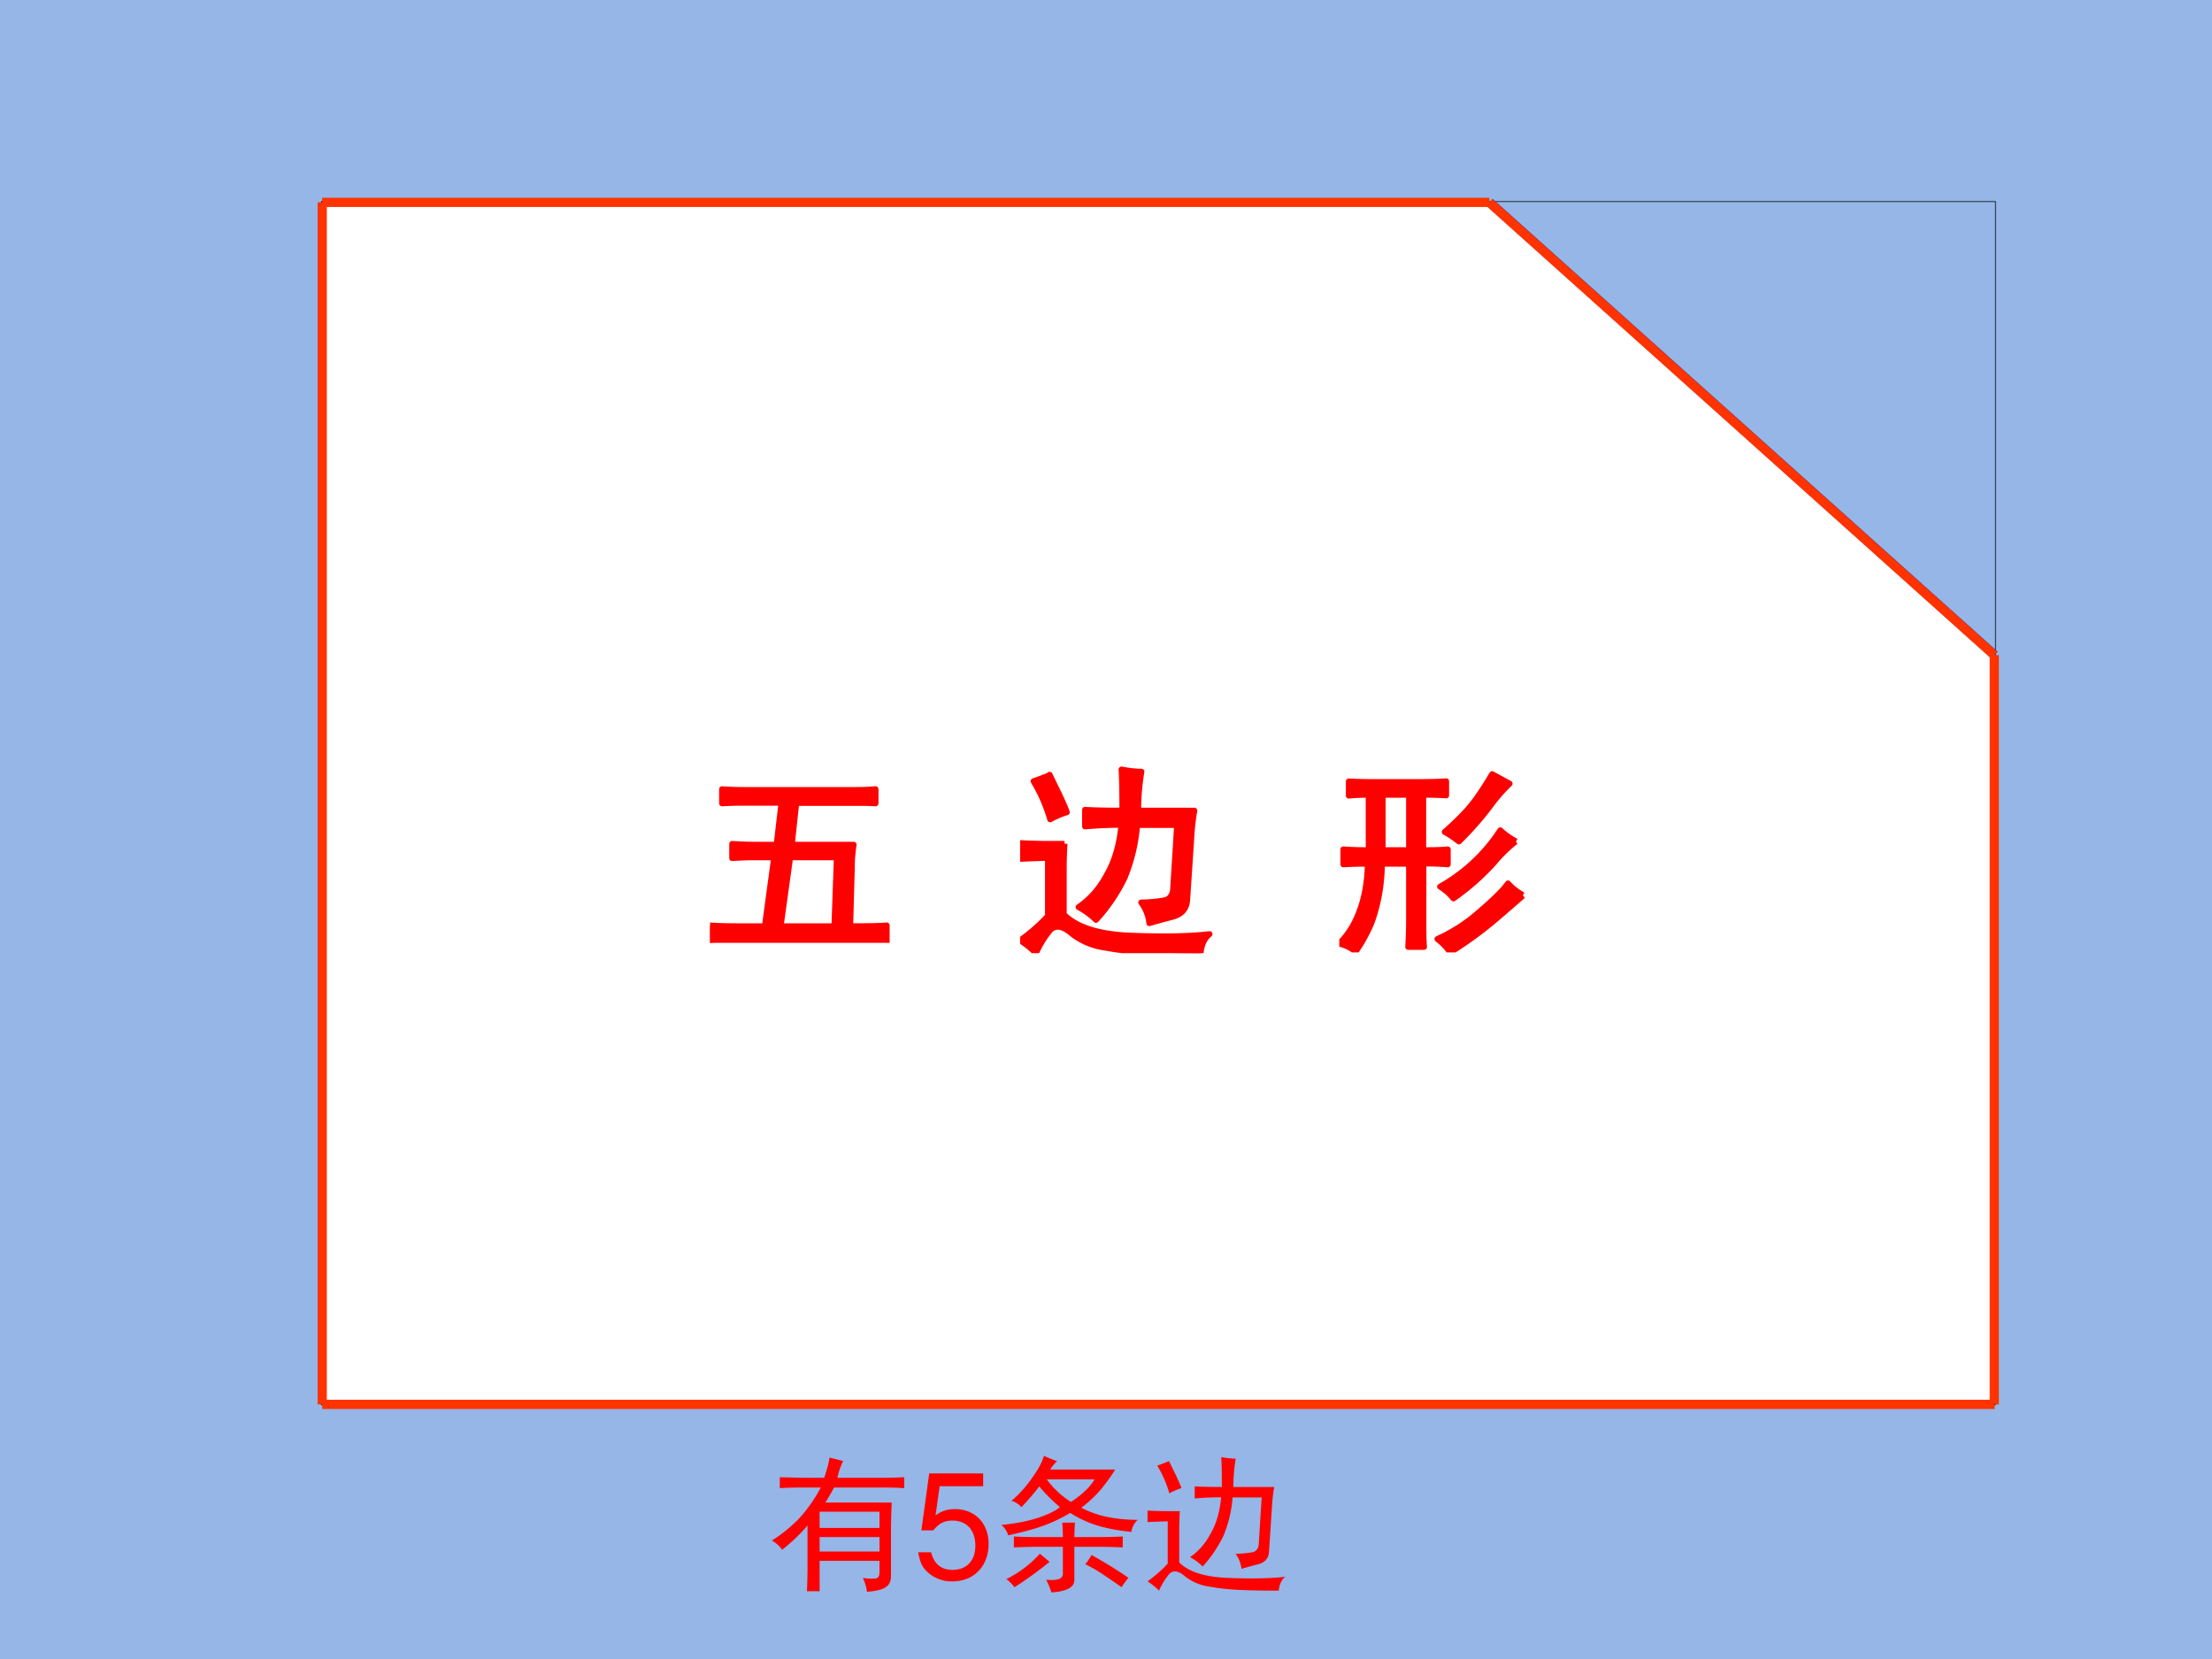 <svg xmlns="http://www.w3.org/2000/svg" xmlns:xlink="http://www.w3.org/1999/xlink" width="960" height="720" viewBox="0 0 720 540"><rect x="0" y="0" width="720" height="540" fill="#333333" stroke="none"/><g data-name="P"><clipPath id="a"><path fill-rule="evenodd" d="M0 540h720V0H0Z"/></clipPath><g clip-path="url(#a)"><path fill="#95b6e7" fill-rule="evenodd" d="M0 540h720V0H0Z"/></g></g><g data-name="P"><path fill="#fff" fill-rule="evenodd" d="M104.88 457h544.37V65.88H104.88Z"/><path fill="none" stroke="#000" stroke-miterlimit="10" stroke-width=".75" d="M104.88 457h544.37V65.88H104.88Z"/></g><g data-name="P"><path fill="#95b6e7" fill-rule="evenodd" d="M649.25 65.88v147.37L484.87 65.88Z"/><path fill="none" stroke="#95b6e7" stroke-miterlimit="10" stroke-width=".25" d="M649.25 65.88v147.37L484.87 65.88Z"/></g><path fill="none" stroke="#339" stroke-linejoin="round" stroke-width="3" d="m484.88 65.88 164.37 147.37" data-name="P"/><path fill="none" stroke="#f30" stroke-linejoin="round" stroke-width="3" d="M104.88 65.88v391.245M649.25 457.125H104.87M649.13 213.25v243.875M484.75 65.88l164.38 147.37M484.75 65.88H104.87" data-name="P"/><g data-name="P"><symbol id="b"><path d="M.71.754c.037 0 .073.001.106.004v-.07A1.324 1.324 0 0 1 .715.69h-.29L.403.484h.305A.732.732 0 0 1 .699.367L.691.082c.084 0 .144.001.18.004V.004C.835.007.781.008.711.008H.148C.086.008.036.005 0 0v.086C.04.083.086.082.14.082h.13l.046.34H.223C.176.422.138.42.109.418v.07C.141.486.18.484.223.484h.105l.024.207H.176A1.65 1.65 0 0 1 .059.688v.07C.092.755.132.754.176.754H.71M.613.082l.012.34h-.23L.348.082h.265Z"/></symbol><use xlink:href="#b" fill="red" transform="matrix(66 0 0 -66 231.133 306.9)"/><use xlink:href="#b" fill="none" stroke="red" stroke-linejoin="round" stroke-width=".029" transform="matrix(66 0 0 -66 231.133 306.9)"/><symbol id="c"><path d="M-2147483500-2147483500Z"/></symbol><use xlink:href="#c" fill="red" transform="matrix(66 0 0 -66 141733900000 -141733900000)"/><use xlink:href="#c" fill="red" transform="matrix(66 0 0 -66 141733900000 -141733900000)"/><symbol id="d"><path d="M.504.703C.504.786.503.854.5.906A.515.515 0 0 1 .598.895 1.22 1.22 0 0 1 .582.703h.277A1.153 1.153 0 0 1 .844.57L.824.266C.822.22.798.193.754.18A3.65 3.65 0 0 1 .637.148a.206.206 0 0 1-.04.102.669.669 0 0 1 .122.012c.02.008.032.024.035.05l.02.32H.577a.858.858 0 0 0-.062-.26.858.858 0 0 0-.141-.208.365.365 0 0 1-.086.063c.057.039.104.092.14.16.04.07.063.152.071.246C.437.633.378.63.32.625v.082C.367.704.428.703.504.703M.219.54A2.077 2.077 0 0 1 .215.418V.191C.28.126.393.091.555.086.716.08.842.083.934.094.908.073.894.042.89 0 .807 0 .725.001.645.004.564.007.49.014.422.027a.34.34 0 0 0-.168.07C.21.135.174.14.148.114A.476.476 0 0 1 .078 0 .457.457 0 0 1 0 .063a.906.906 0 0 1 .137.12V.47C.09.469.044.467 0 .465v.078C.052.54.1.539.145.539h.074M.145.88C.19.788.22.727.23.695A.432.432 0 0 1 .148.66a.783.783 0 0 1-.082.188c.03.01.055.02.079.03Z"/></symbol><use xlink:href="#d" fill="red" transform="matrix(66 0 0 -66 332.06 310.252)"/><use xlink:href="#d" fill="none" stroke="red" stroke-linejoin="round" stroke-width=".029" transform="matrix(66 0 0 -66 332.06 310.252)"/><use xlink:href="#c" fill="red" transform="matrix(66 0 0 -66 141733900000 -141733900000)"/><use xlink:href="#c" fill="red" transform="matrix(66 0 0 -66 141733900000 -141733900000)"/><symbol id="e"><path d="M.383.84c.062 0 .11.001.144.004v-.07a1.307 1.307 0 0 1-.113.003V.504C.47.504.51.505.535.508V.434a1.267 1.267 0 0 1-.12.004V.16c0-.057 0-.101.003-.133H.34c.002.037.004.08.004.13v.28H.21A.861.861 0 0 0 .16.149.767.767 0 0 0 .081.004.213.213 0 0 1 0 .043a.432.432 0 0 1 .098.156c.026.065.04.145.043.238A1.71 1.71 0 0 1 .02.434v.074C.056.505.098.504.145.504v.273A.872.872 0 0 1 .047.773v.07C.067.842.108.84.168.84h.215M.906.28A9.813 9.813 0 0 0 .758.152 1.923 1.923 0 0 0 .547 0a.297.297 0 0 1-.063.066A.812.812 0 0 1 .691.2c.07.06.118.107.141.14A.295.295 0 0 1 .906.282M.344.504v.273h-.13V.504h.13M.87.547A.73.73 0 0 1 .761.44 1.17 1.17 0 0 0 .563.266a.248.248 0 0 1-.066.058.847.847 0 0 1 .297.278.361.361 0 0 1 .078-.055M.84.832A.826.826 0 0 1 .742.719 1.574 1.574 0 0 0 .59.547a.55.55 0 0 1-.07.047c.057.05.101.094.132.133.032.039.065.09.102.152L.84.832Z"/></symbol><use xlink:href="#e" fill="red" transform="matrix(66 0 0 -66 435.934 309.994)"/><use xlink:href="#e" fill="none" stroke="red" stroke-linejoin="round" stroke-width=".029" transform="matrix(66 0 0 -66 435.934 309.994)"/><use xlink:href="#c" fill="red" transform="matrix(66 0 0 -66 141733900000 -141733900000)"/></g><g data-name="P"><symbol id="f"><path d="M0 .348c.06.036.118.083.176.14.057.06.11.133.156.219h-.14C.154.707.108.706.054.703v.074L.207.773h.148C.376.836.388.882.391.91L.484.887A.427.427 0 0 1 .445.773h.317c.044 0 .09.002.136.004V.703a2.28 2.28 0 0 1-.125.004H.422A2.032 2.032 0 0 0 .363.605h.45A4.44 4.44 0 0 1 .808.43V.113C.809.077.799.051.777.035.757.017.712.005.645 0a.289.289 0 0 1-.028.094A.349.349 0 0 1 .703.09C.721.092.73.107.73.133V.21H.324V.004H.238c.003.065.004.121.004.168v.277A1.265 1.265 0 0 0 .07.285.215.215 0 0 1 0 .348m.73.086v.109H.324v-.11H.73m0-.16v.098H.324V.273H.73Z"/></symbol><use xlink:href="#f" fill="red" transform="matrix(48 0 0 -48 251.232 518.124)"/></g><g data-name="P"><symbol id="g"><path d="M.441.732H.075L.022.346h.081c.041.049.075.066.131.066.095 0 .154-.065.154-.17C.388.14.329.078.233.078.156.078.109.117.088.197H0C.012.139.022.111.043.085A.236.236 0 0 1 .235 0c.143 0 .243.104.243.254C.478.394.385.49.249.49A.208.208 0 0 1 .118.447l.028.198h.295v.087Z"/></symbol><use xlink:href="#g" fill="red" transform="matrix(48 0 0 -48 298.85 514.728)"/></g><g data-name="P"><symbol id="h"><path d="M.379.89A.272.272 0 0 1 .332.833h.441A1.228 1.228 0 0 0 .68.703.818.818 0 0 0 .543.574.684.684 0 0 1 .699.516 1.01 1.01 0 0 1 .926.492.134.134 0 0 1 .883.41C.786.42.706.436.64.457a.747.747 0 0 0-.172.082A1.053 1.053 0 0 0 .242.437a2.172 2.172 0 0 0-.195-.05.13.13 0 0 1-.047.07c.102.01.186.027.254.05.07.024.118.048.144.071a1.19 1.19 0 0 0-.14.14 1.772 1.772 0 0 0-.121-.14.15.15 0 0 1-.067.043.813.813 0 0 1 .14.156c.043.06.069.11.08.149A.83.83 0 0 1 .378.89M.418.375c0 .023-.001.056-.004.098H.5A1.85 1.85 0 0 1 .496.375H.66c.055 0 .11.001.164.004V.305a3.368 3.368 0 0 1-.16.004H.496v-.22C.5.036.446.006.34 0a.545.545 0 0 1-.035.086C.383.078.42.092.418.129v.18H.246C.194.309.141.307.086.305v.074C.14.376.194.375.246.375h.172m.055.238c.075.05.129.1.16.153H.309A.606.606 0 0 1 .473.613m.14-.36C.691.21.775.159.863.099A.65.65 0 0 1 .816.035a4.269 4.269 0 0 1-.113.078.996.996 0 0 1-.133.078C.586.21.6.231.613.254M.328.207A2.509 2.509 0 0 0 .09.035.272.272 0 0 1 .035.09a.762.762 0 0 1 .227.172L.328.207Z"/></symbol><use xlink:href="#h" fill="red" transform="matrix(48 0 0 -48 325.892 518.312)"/><use xlink:href="#d" fill="red" transform="matrix(48 0 0 -48 373.517 517.749)"/></g><g data-name="P"><symbol id="i"><path d="M-2147483500-2147483500Z"/></symbol><use xlink:href="#i" fill="red" transform="matrix(48 0 0 -48 103079210000 -103079210000)"/></g></svg>